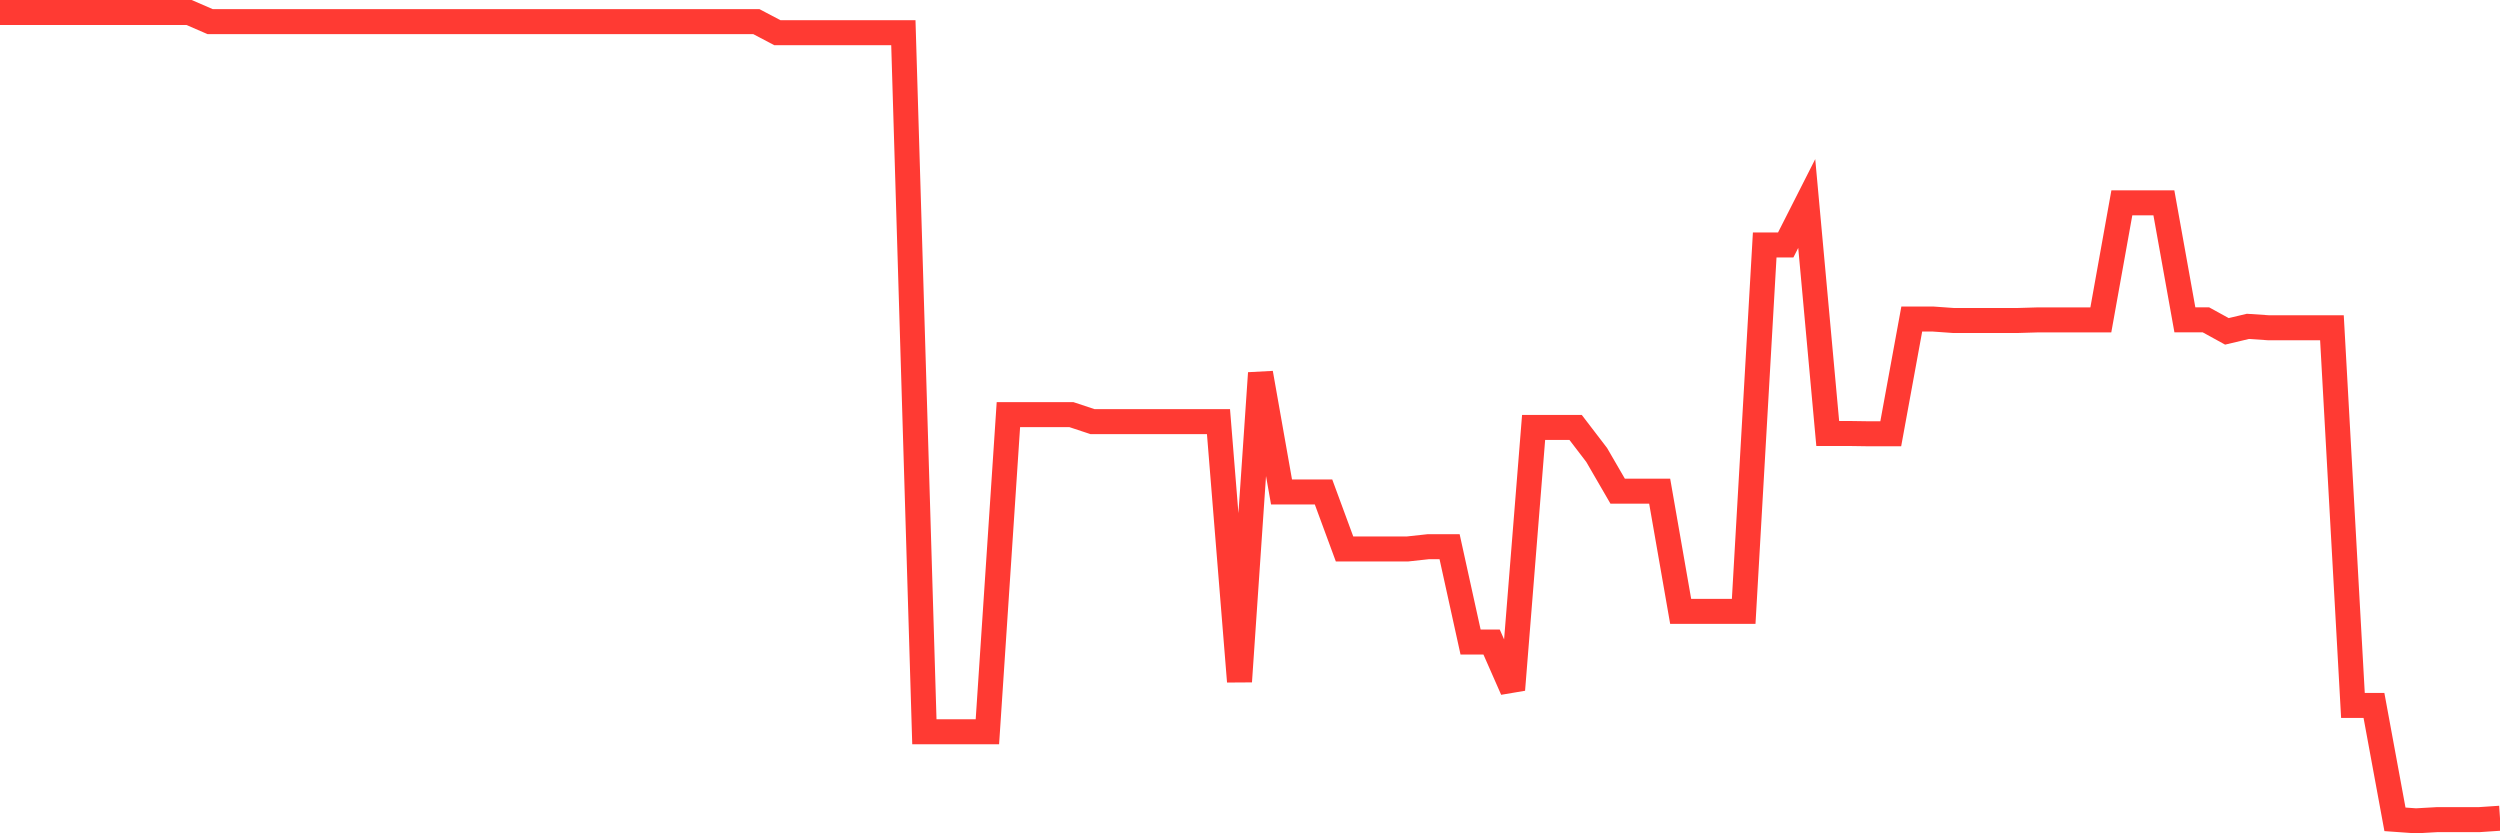 <svg
  xmlns="http://www.w3.org/2000/svg"
  xmlns:xlink="http://www.w3.org/1999/xlink"
  width="120"
  height="40"
  viewBox="0 0 120 40"
  preserveAspectRatio="none"
>
  <polyline
    points="0,0.6 1.008,0.6 2.017,0.6 3.025,0.6 4.034,0.6 5.042,0.6 6.05,0.6 7.059,0.6 8.067,0.6 9.076,0.6 10.084,1.037 11.092,1.037 12.101,1.037 13.109,1.037 14.118,1.037 15.126,1.037 16.134,1.037 17.143,1.037 18.151,1.037 19.16,1.037 20.168,1.037 21.176,1.037 22.185,1.037 23.193,1.037 24.202,1.037 25.21,1.037 26.218,1.037 27.227,1.037 28.235,1.037 29.244,1.037 30.252,1.037 31.261,1.037 32.269,1.037 33.277,1.037 34.286,1.037 35.294,1.037 36.303,1.037 37.311,1.568 38.319,1.568 39.328,1.568 40.336,1.568 41.345,1.568 42.353,1.568 43.361,1.568 44.37,35.125 45.378,35.125 46.387,35.125 47.395,35.125 48.403,19.903 49.412,19.903 50.42,19.903 51.429,19.903 52.437,20.237 53.445,20.237 54.454,20.237 55.462,20.237 56.471,20.237 57.479,20.237 58.487,20.237 59.496,32.714 60.504,17.906 61.513,23.613 62.521,23.613 63.529,23.613 64.538,26.35 65.546,26.35 66.555,26.35 67.563,26.35 68.571,26.24 69.58,26.24 70.588,30.819 71.597,30.819 72.605,33.109 73.613,20.518 74.622,20.518 75.63,20.518 76.639,21.836 77.647,23.575 78.655,23.575 79.664,23.575 80.672,29.346 81.681,29.346 82.689,29.346 83.697,29.346 84.706,11.759 85.714,11.759 86.723,9.769 87.731,20.807 88.739,20.807 89.748,20.822 90.756,20.822 91.765,15.313 92.773,15.313 93.782,15.385 94.79,15.385 95.798,15.385 96.807,15.385 97.815,15.355 98.824,15.355 99.832,15.355 100.84,15.355 101.849,9.735 102.857,9.735 103.866,9.735 104.874,15.351 105.882,15.351 106.891,15.905 107.899,15.666 108.908,15.734 109.916,15.734 110.924,15.734 111.933,15.734 112.941,33.86 113.95,33.86 114.958,39.328 115.966,39.4 116.975,39.343 117.983,39.343 118.992,39.343 120,39.275"
    fill="none"
    stroke="#ff3a33"
    stroke-width="1.2"
  >
  </polyline>
</svg>